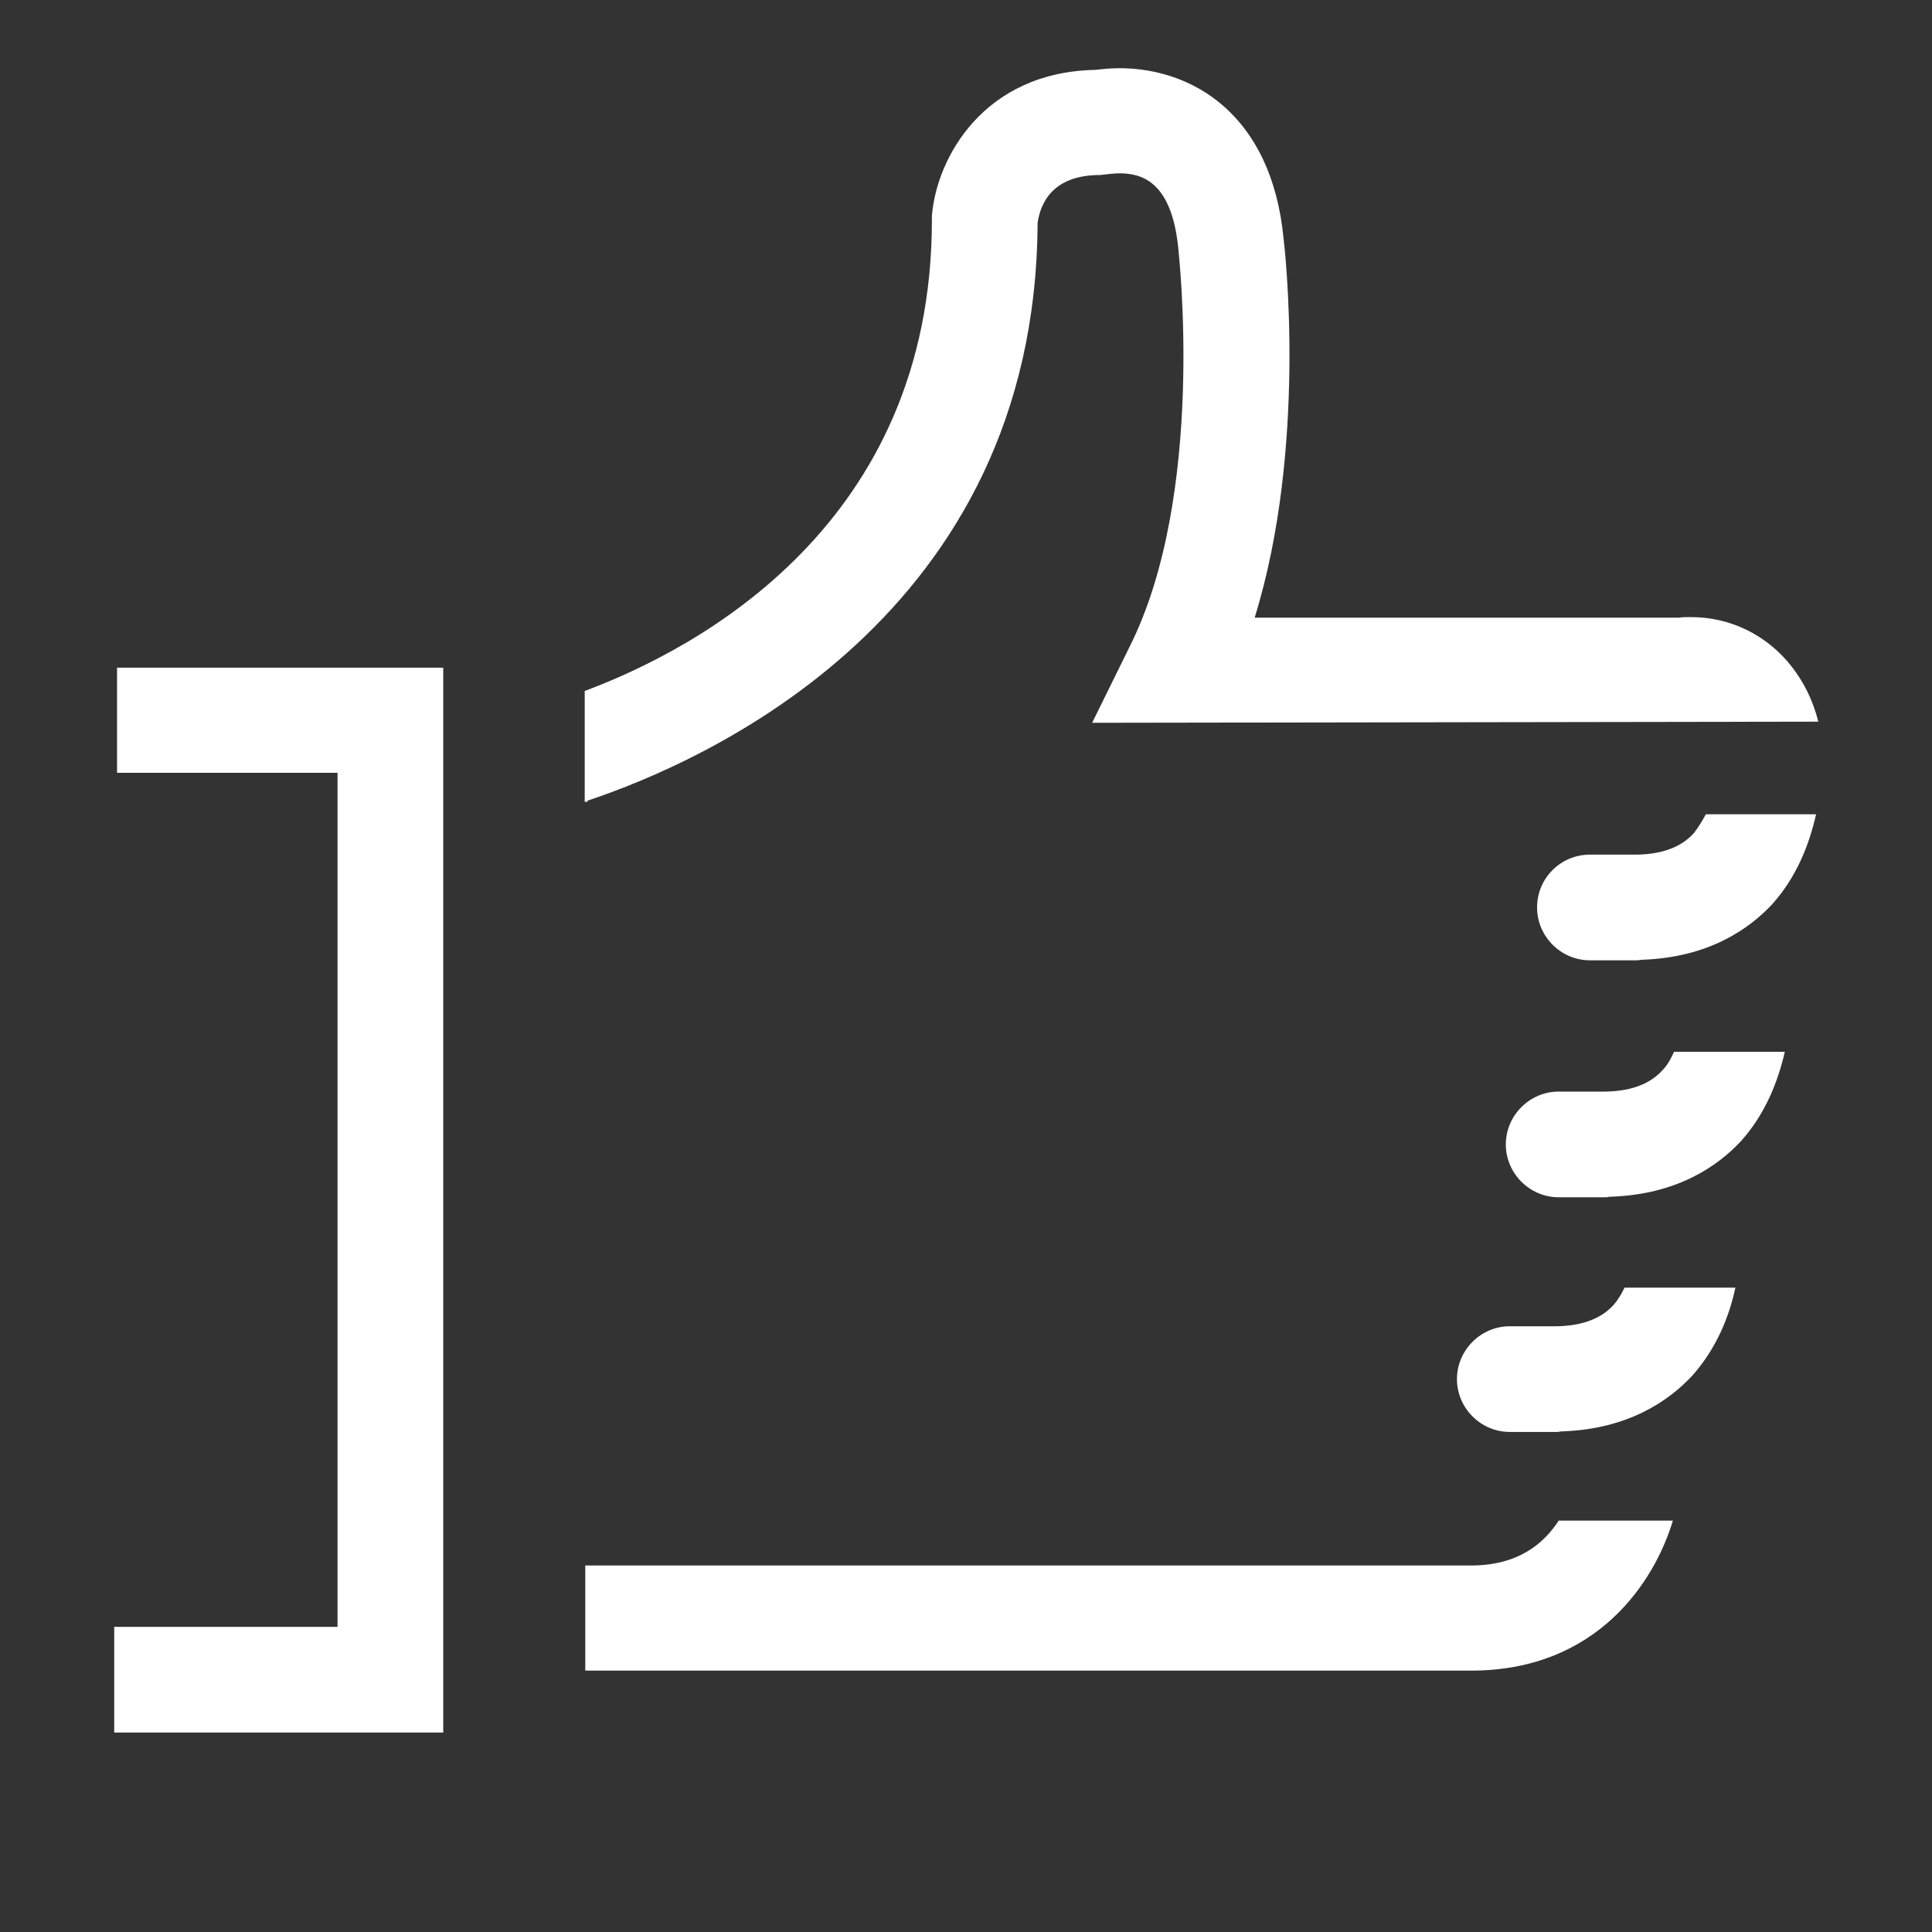<?xml version="1.0" encoding="utf-8"?>
<!-- Generator: Adobe Illustrator 25.4.1, SVG Export Plug-In . SVG Version: 6.00 Build 0)  -->
<svg version="1.1" id="Ebene_1" xmlns="http://www.w3.org/2000/svg" xmlns:xlink="http://www.w3.org/1999/xlink" x="0px" y="0px"
	 viewBox="0 0 34 34" style="enable-background:new 0 0 34 34;" xml:space="preserve">
<rect x="0" y="0" width="34" height="34" fill="#333333" stroke="none"/>
<style type="text/css">
	.st0{fill:#FFFFFF;}
</style>
<g>
	<g>
		<polygon class="st0" points="7.8,30.49 2.01,30.49 2.01,28.63 5.94,28.63 5.94,13.6 2.06,13.6 2.06,11.75 7.8,11.75 		"/>
	</g>
	<g>
		<path class="st0" d="M29.81,14.66c-0.23,0.26-0.6,0.39-1.1,0.38v0h-0.73c-0.51,0-0.93,0.41-0.93,0.93c0,0.51,0.42,0.93,0.93,0.93
			h0.83c0.03,0,0.06-0.01,0.09-0.01c1.18-0.04,1.89-0.55,2.29-0.98c0.43-0.48,0.65-1.05,0.77-1.58h-1.94
			C29.96,14.44,29.89,14.56,29.81,14.66z"/>
		<g>
			<path class="st0" d="M25.89,27.55H10.3v1.85h15.59c2.22,0,3.23-1.57,3.55-2.64h-2.01C27.18,27.15,26.73,27.55,25.89,27.55z"/>
			<path class="st0" d="M19.22,12.72L32,12.7c-0.1-0.39-0.26-0.7-0.47-0.97c-0.43-0.55-1.07-0.87-1.77-0.87
				c-0.09,0-0.16,0-0.21,0.01h-7.47c0.93-3,0.53-6.5,0.51-6.66c-0.21-2.22-1.63-3.01-2.89-3.01c-0.18,0-0.33,0.02-0.43,0.03
				c-1.96,0.04-2.79,1.55-2.87,2.57l0,0.07c0,5.35-4.1,7.54-6.11,8.29v1.95h0.05v-0.02c2.07-0.69,7.89-3.24,7.92-10.17
				c0.05-0.33,0.25-0.84,1.1-0.84l0.18-0.02c0.02,0,0.08-0.01,0.16-0.01c0.39,0,0.93,0.14,1.04,1.36c0,0.04,0.49,4.28-0.86,6.97
				L19.22,12.72z"/>
		</g>
	</g>
	<g>
		<path class="st0" d="M29.26,18.83c-0.23,0.26-0.6,0.39-1.1,0.38v0h-0.73c-0.51,0-0.93,0.42-0.93,0.93c0,0.51,0.42,0.93,0.93,0.93
			h0.83c0.03,0,0.06-0.01,0.09-0.01c1.18-0.04,1.89-0.55,2.29-0.98c0.43-0.48,0.65-1.05,0.77-1.57h-1.95
			C29.41,18.62,29.35,18.74,29.26,18.83z"/>
	</g>
	<g>
		<path class="st0" d="M28.4,22.96c-0.23,0.26-0.6,0.39-1.1,0.38v0h-0.73c-0.51,0-0.93,0.42-0.93,0.93c0,0.51,0.42,0.93,0.93,0.93
			h0.83c0.03,0,0.06-0.01,0.09-0.01c1.18-0.04,1.89-0.55,2.29-0.98c0.42-0.47,0.65-1.03,0.76-1.55h-1.95
			C28.54,22.76,28.48,22.87,28.4,22.96z"/>
	</g>
</g>
</svg>
